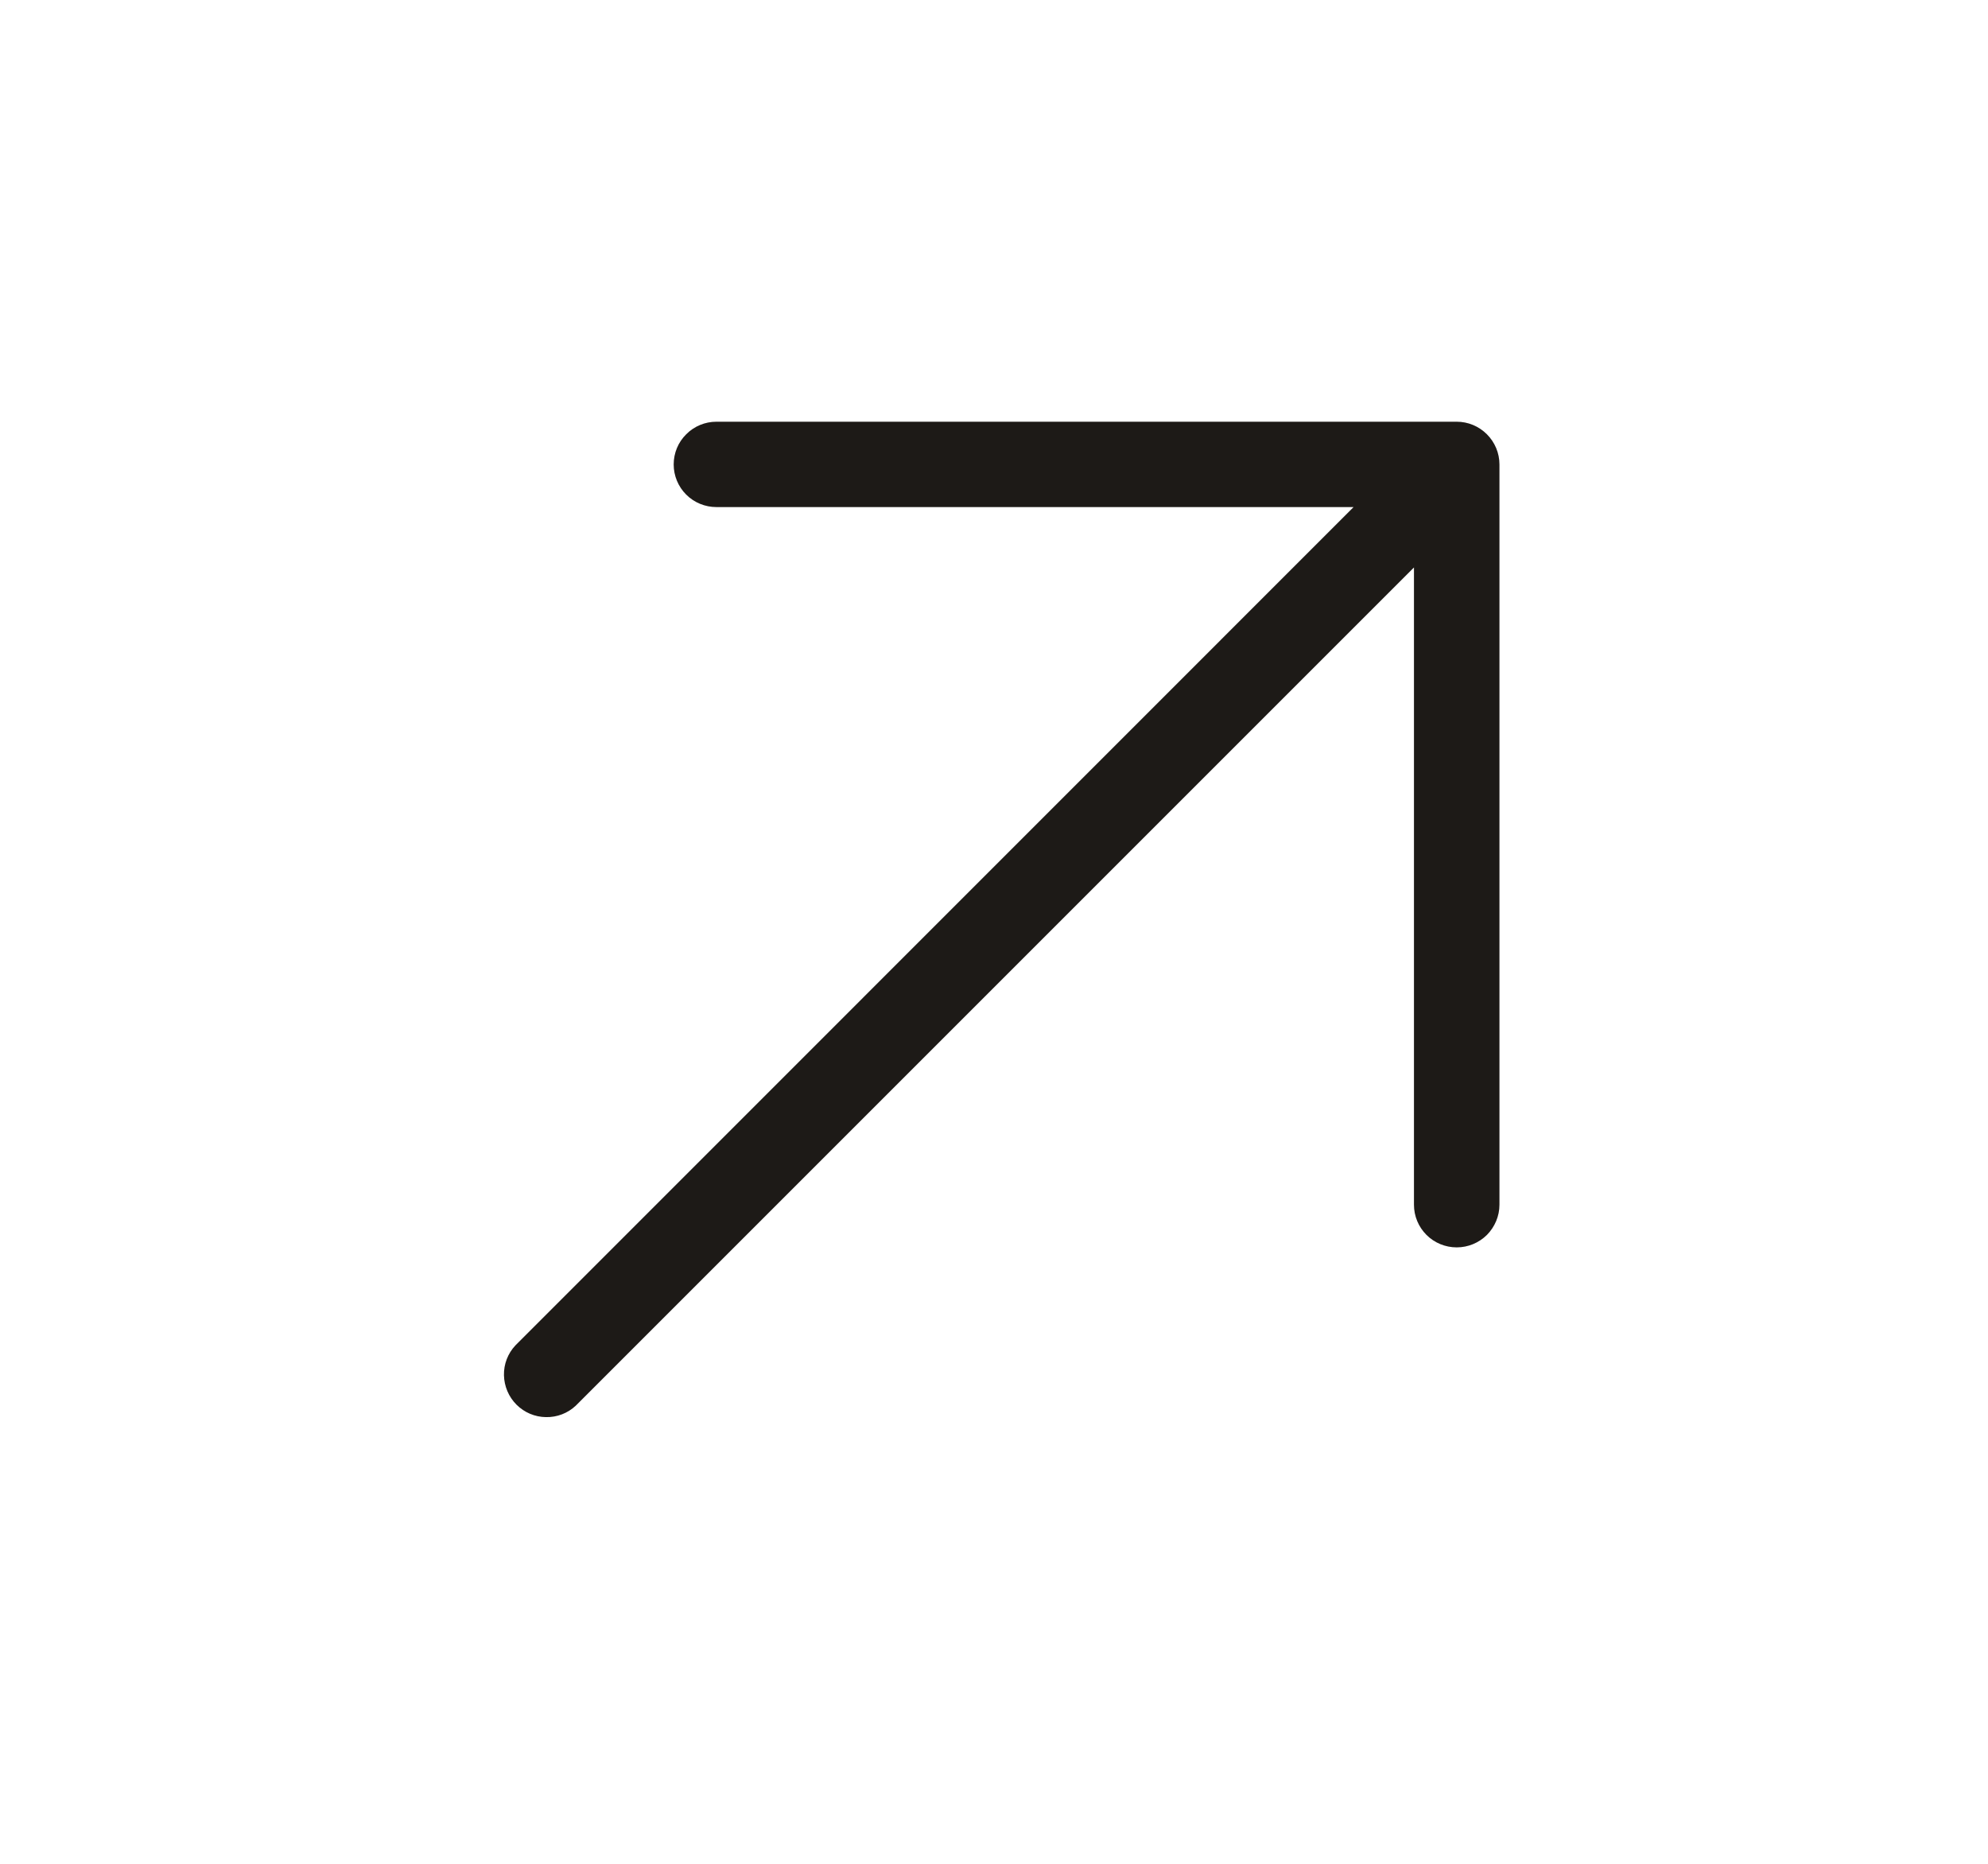 <svg width="16" height="15" viewBox="0 0 16 15" fill="none" xmlns="http://www.w3.org/2000/svg">
<path d="M12.068 3.738V9.696C12.068 9.787 12.031 9.874 11.967 9.939C11.902 10.003 11.815 10.039 11.724 10.039C11.633 10.039 11.545 10.003 11.481 9.939C11.416 9.874 11.38 9.787 11.38 9.696V4.567L4.634 11.313C4.569 11.374 4.483 11.407 4.394 11.405C4.305 11.404 4.22 11.368 4.157 11.305C4.094 11.242 4.058 11.157 4.056 11.068C4.054 10.979 4.087 10.893 4.148 10.828L10.894 4.081H5.766C5.675 4.081 5.587 4.045 5.523 3.981C5.458 3.916 5.422 3.829 5.422 3.738C5.422 3.646 5.458 3.559 5.523 3.495C5.587 3.43 5.675 3.394 5.766 3.394H11.724C11.815 3.394 11.902 3.43 11.967 3.495C12.031 3.559 12.068 3.646 12.068 3.738Z" fill="#1D1A17"/>
</svg>
